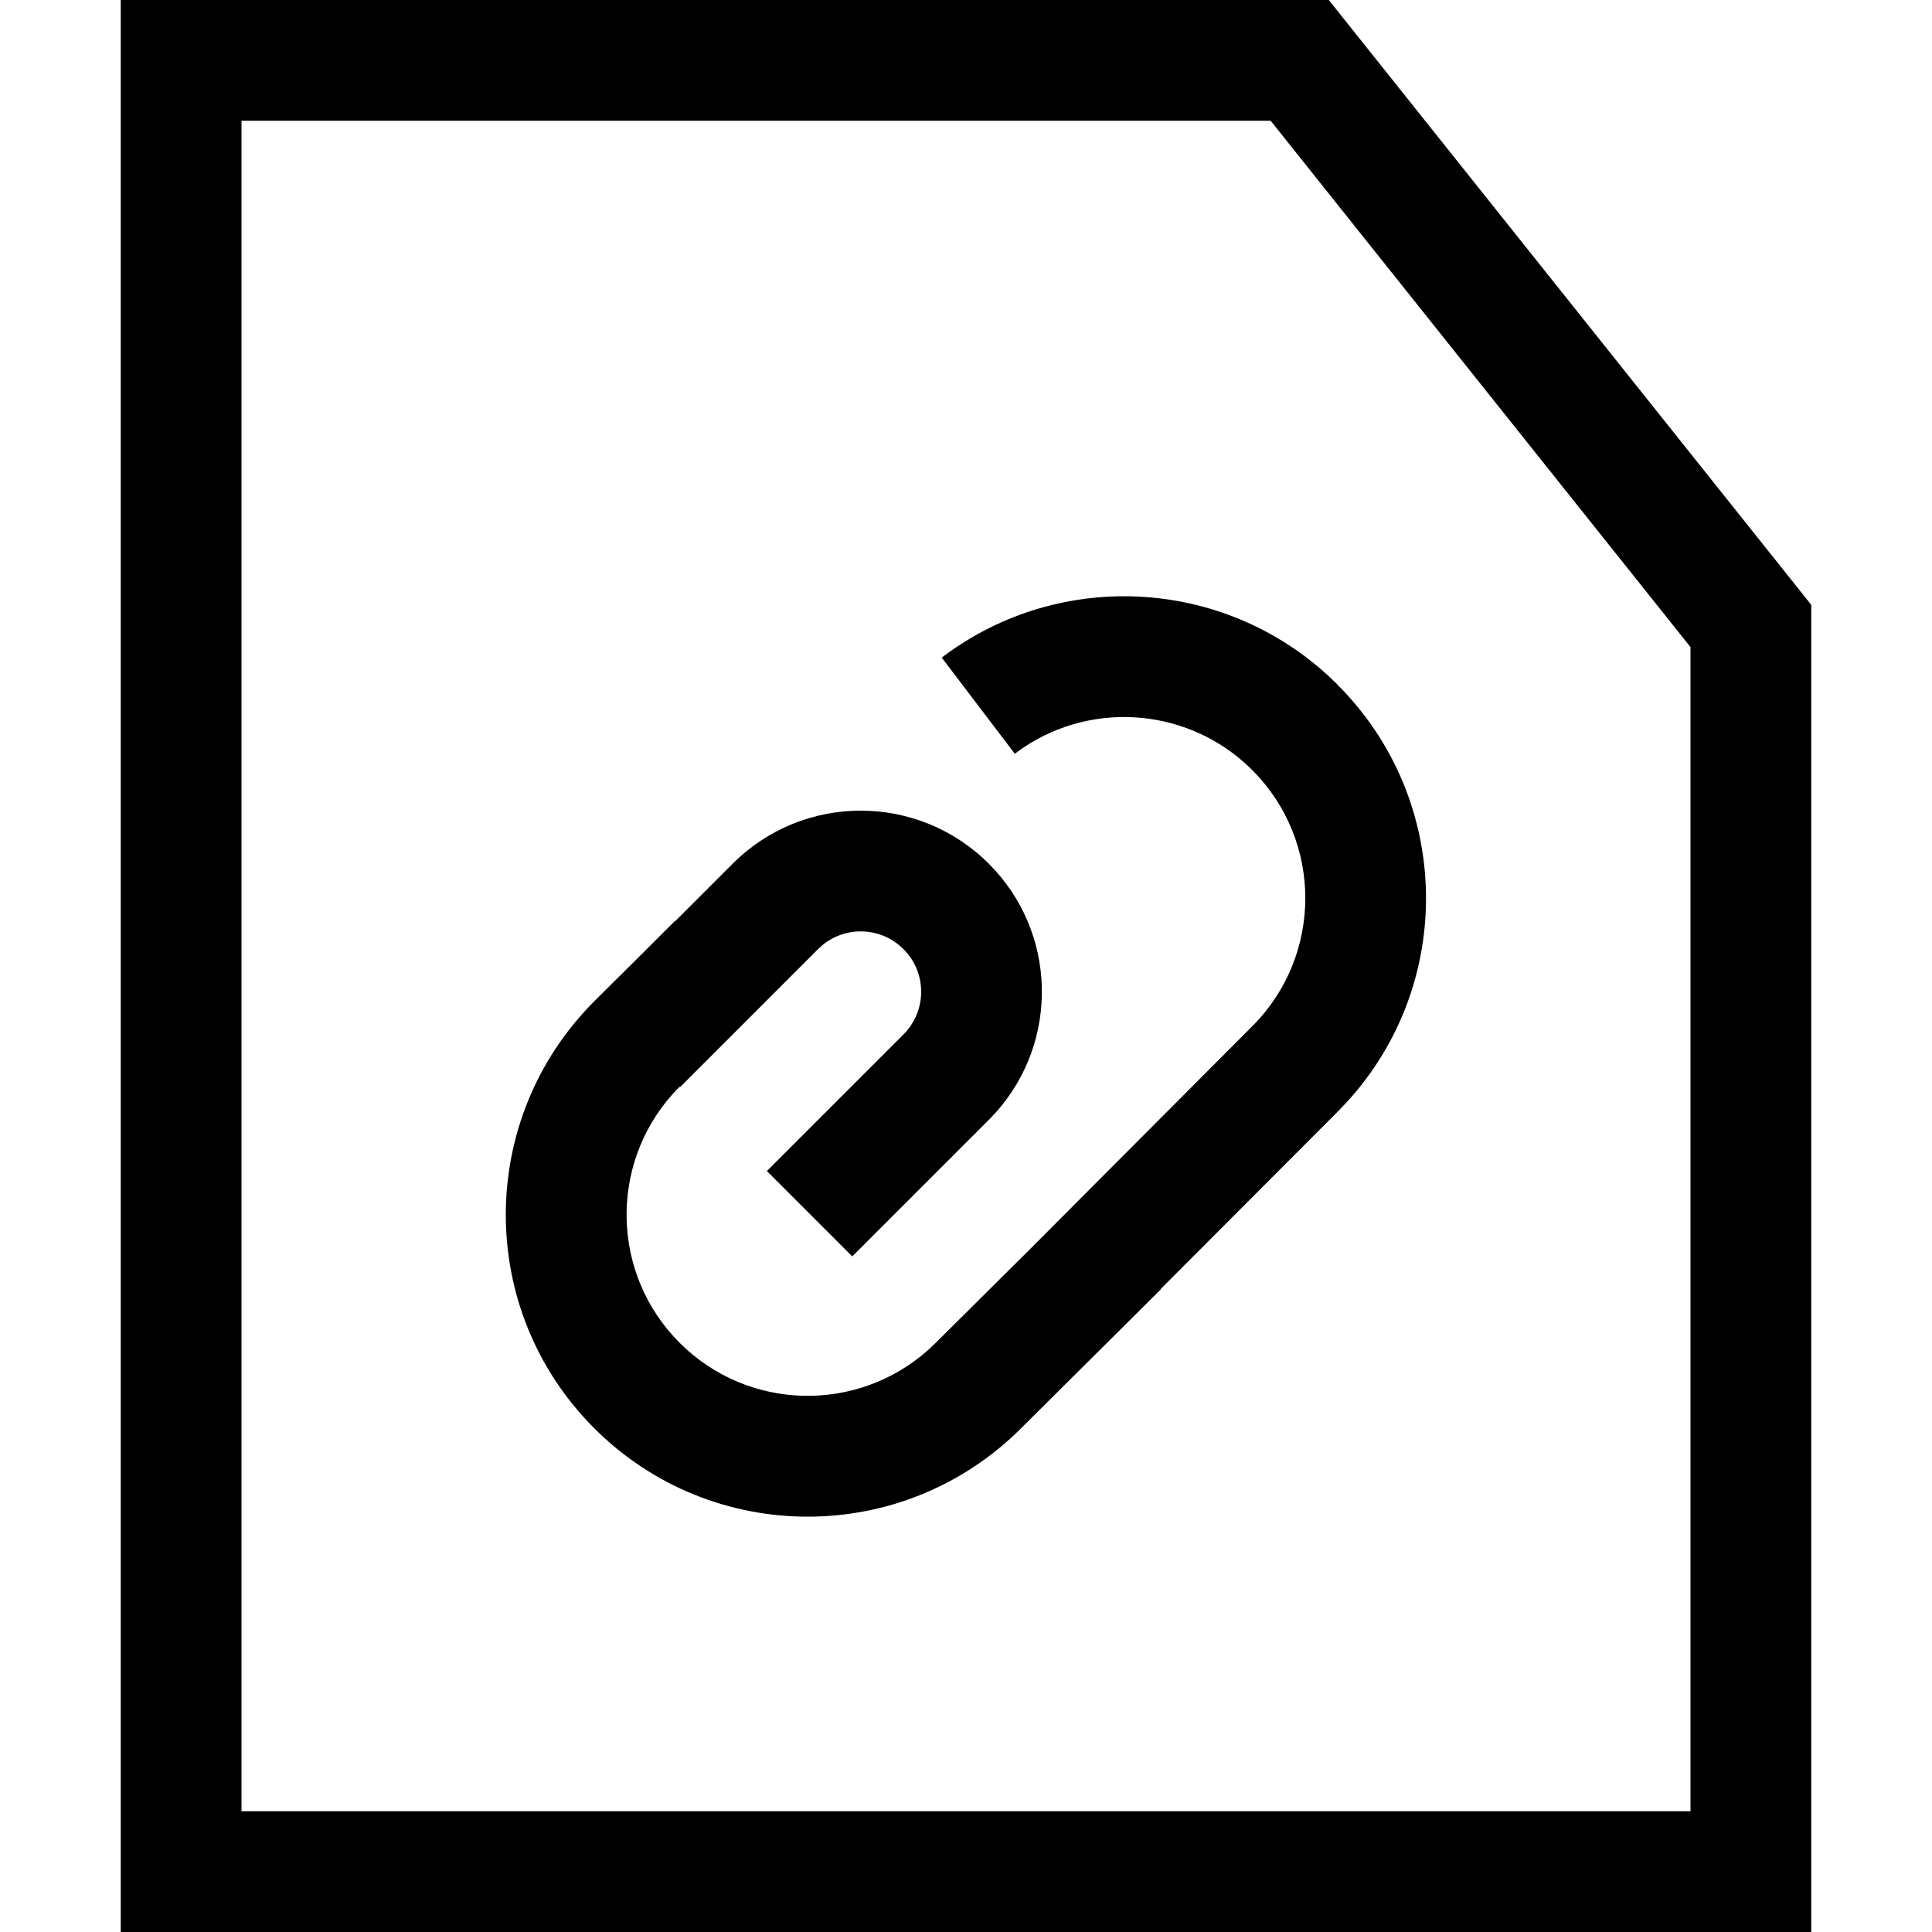 <?xml version="1.0" encoding="utf-8"?>
<svg width="800px" height="800px" viewBox="0 0 32 32" xmlns="http://www.w3.org/2000/svg">
<g fill="none" fill-rule="evenodd">
<path d="m0 0h32v32h-32z"/>
<path d="m22.009 0 7.991 10.018v21.982h-28v-32zm-.963 2h-17.046v28h24v-19.282zm1.109 9.343c1.901 1.901 1.951 4.953.15 6.914l-.15.157-2.934 2.94.004.004-2.312 2.298c-1.953 1.953-5.118 1.953-7.071 0-1.953-1.953-1.953-5.118.003-7.074l.698-.693.632-.631.005.003.955-.955c1.172-1.172 3.071-1.172 4.243 0 1.13 1.13 1.17 2.936.121 4.114l-.121.128-2.262 2.262-1.414-1.414 2.262-2.262c.391-.391.391-1.024 0-1.414-.363-.363-.934-.389-1.327-.078l-.087.078-2.288 2.288-.007-.008-.119.127c-1.049 1.178-1.009 2.985.121 4.114 1.13 1.13 2.936 1.17 4.116.119l.128-.121 1.561-1.551 3.679-3.69c1.172-1.172 1.172-3.071 0-4.243-1.021-1.021-2.614-1.161-3.788-.374l-.145.103-1.21-1.592c1.979-1.504 4.784-1.325 6.557.449z" fill="#000000" fill-rule="nonzero"/>
</g>
</svg>